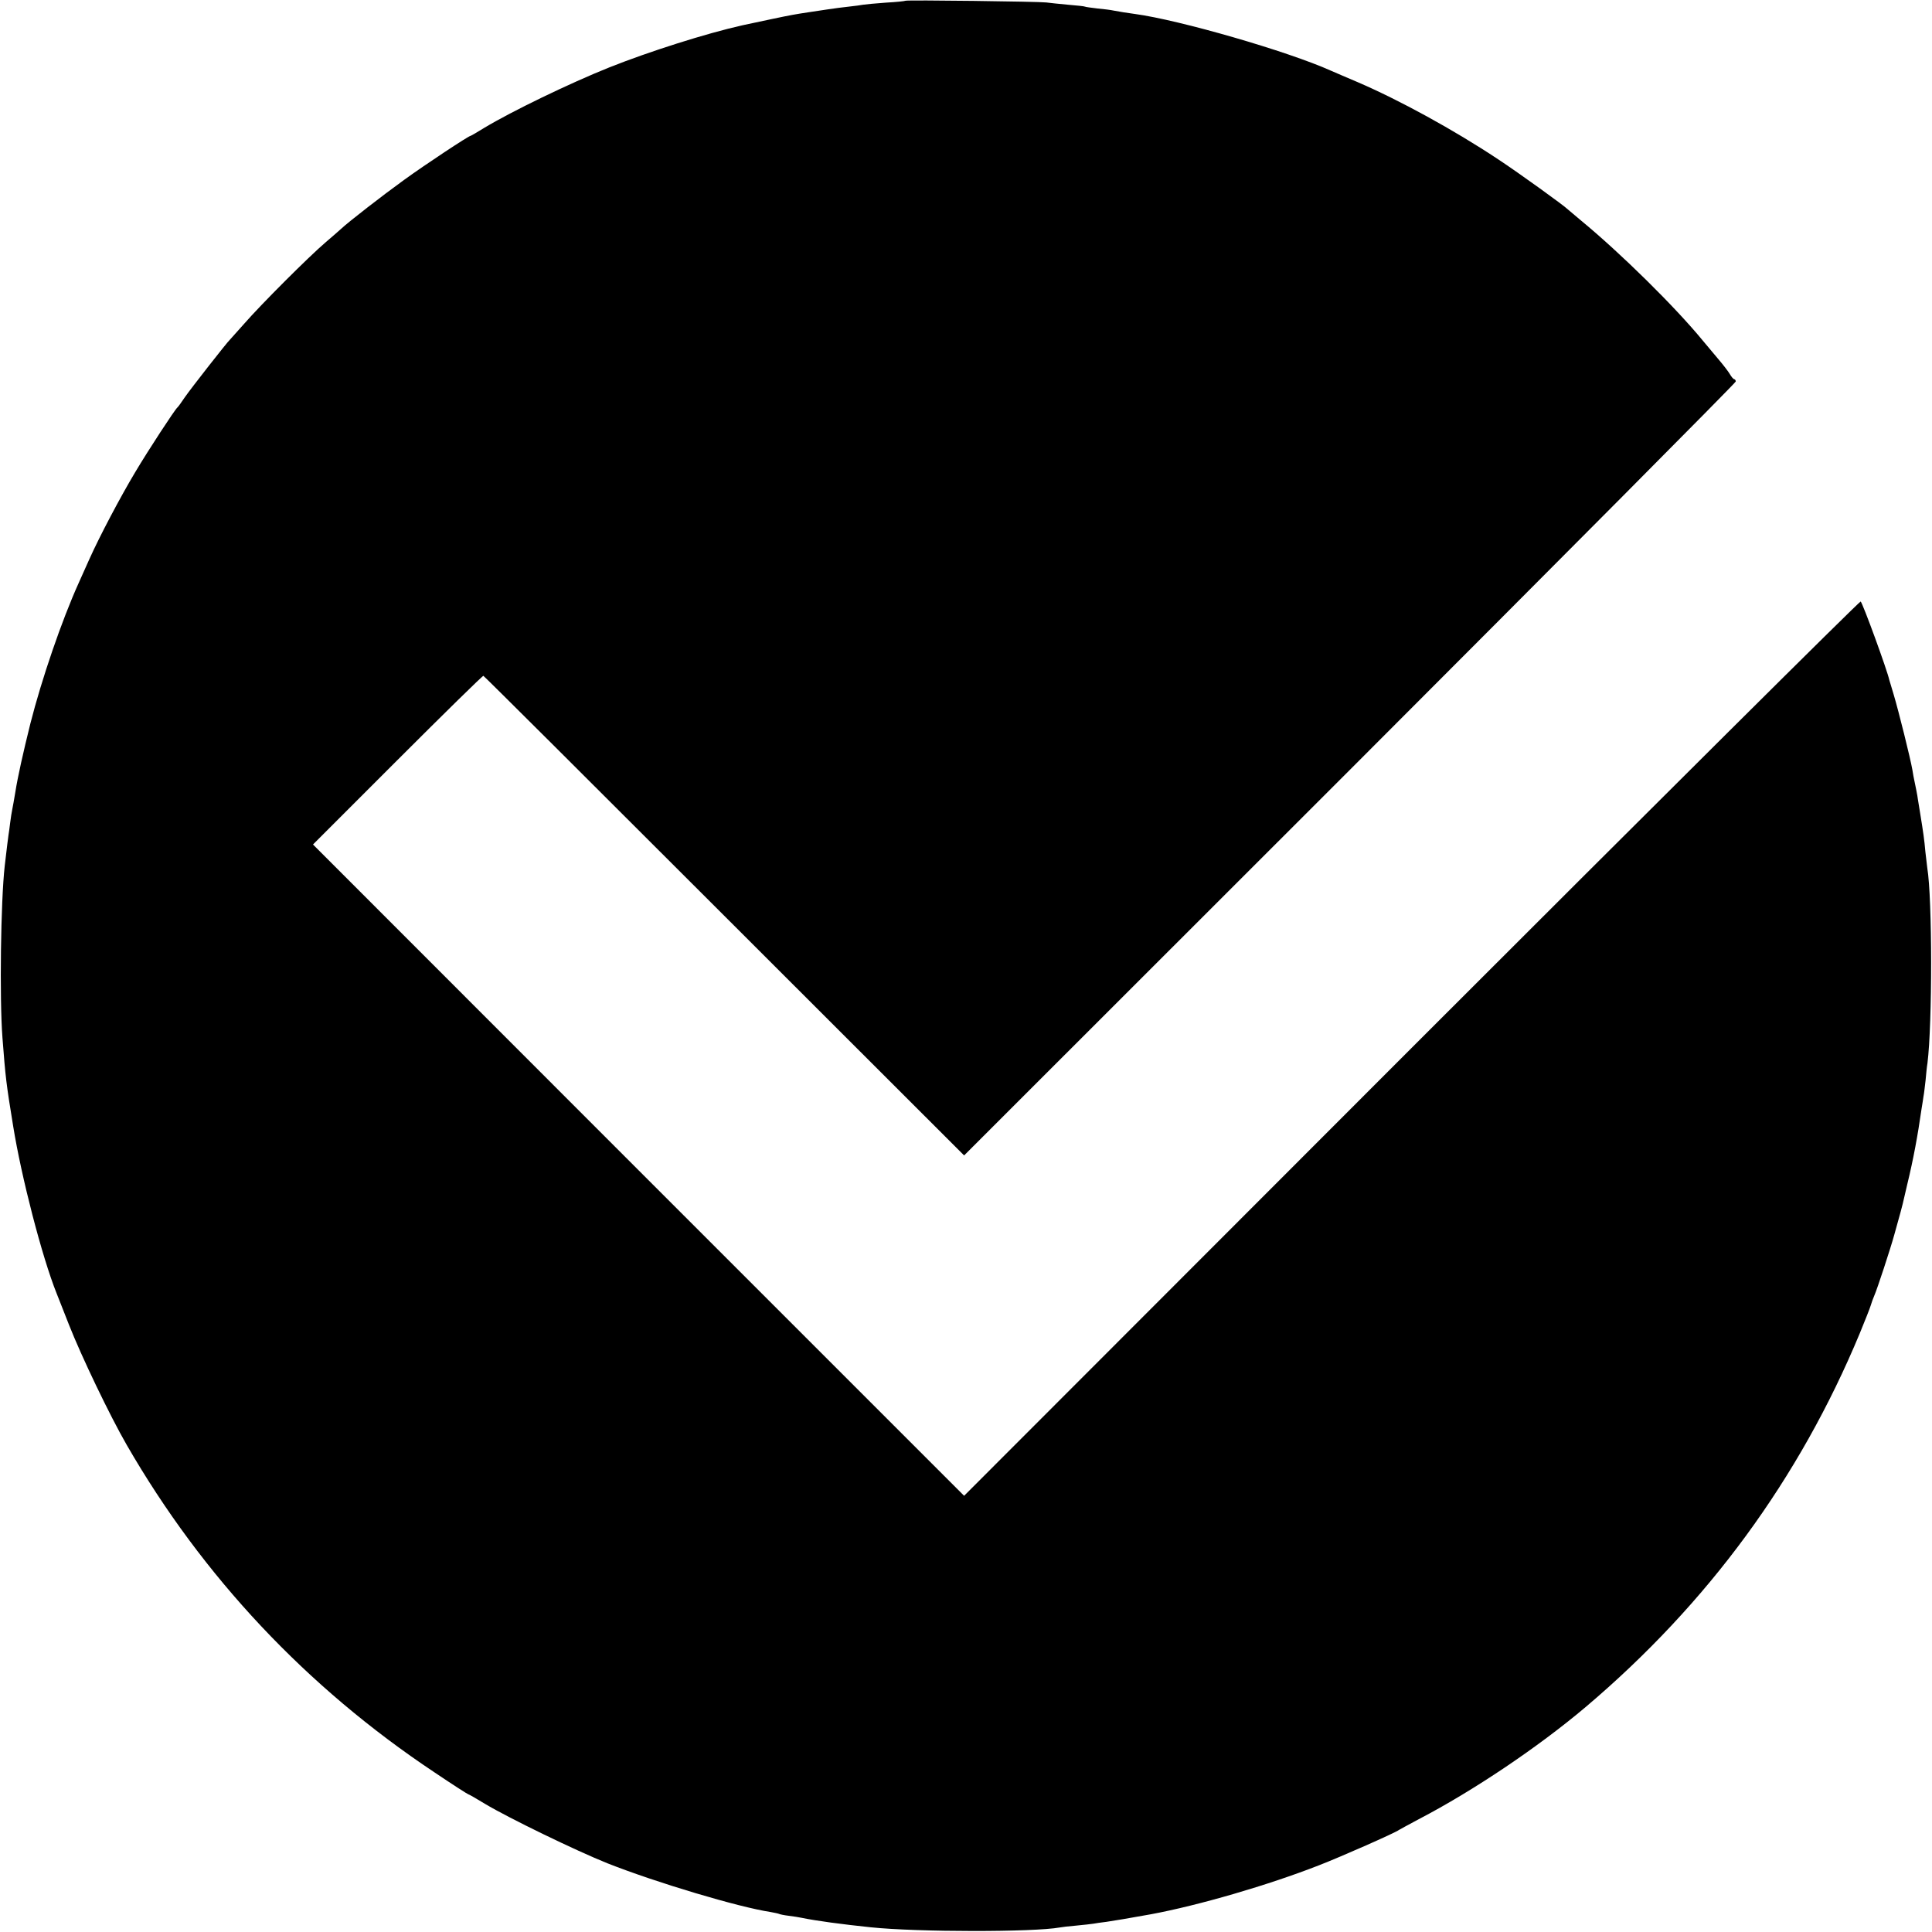 <?xml version="1.0" standalone="no"?>
<!DOCTYPE svg PUBLIC "-//W3C//DTD SVG 20010904//EN"
 "http://www.w3.org/TR/2001/REC-SVG-20010904/DTD/svg10.dtd">
<svg version="1.0" xmlns="http://www.w3.org/2000/svg"
 width="1024pt" height="1024pt" viewBox="0 0 1024 1024"
 preserveAspectRatio="xMidYMid meet">
<g transform="translate(0,1024) scale(0.1,-0.1)"
fill="#000000" stroke="none">
<path d="M4799 10236 c-2 -2 -49 -7 -104 -10 -55 -4 -109 -9 -120 -11 -11 -2
-45 -7 -75 -10 -30 -3 -82 -10 -115 -15 -33 -5 -78 -12 -100 -15 -72 -11 -90
-14 -190 -35 -94 -20 -110 -23 -160 -34 -192 -43 -494 -139 -705 -223 -210
-84 -518 -233 -664 -321 -37 -23 -70 -42 -72 -42 -10 0 -240 -152 -353 -234
-115 -83 -295 -223 -331 -257 -8 -8 -47 -41 -85 -74 -90 -77 -340 -327 -430
-430 -39 -44 -73 -82 -76 -85 -14 -12 -208 -260 -239 -305 -18 -27 -36 -52
-40 -55 -14 -12 -154 -226 -223 -342 -79 -132 -189 -340 -244 -463 -17 -38
-43 -95 -56 -125 -90 -199 -196 -509 -256 -745 -38 -153 -67 -282 -80 -365 -6
-36 -13 -76 -16 -90 -3 -14 -8 -45 -11 -70 -3 -25 -7 -55 -9 -66 -3 -20 -7
-54 -20 -164 -21 -186 -28 -701 -12 -910 16 -210 20 -244 57 -470 43 -267 152
-690 230 -885 4 -11 34 -85 65 -165 66 -168 218 -485 307 -639 402 -697 952
-1283 1631 -1735 95 -64 176 -116 179 -116 3 0 43 -23 89 -51 125 -75 484
-249 649 -315 261 -103 697 -233 864 -258 21 -4 41 -8 45 -10 3 -2 26 -7 51
-10 25 -3 56 -8 70 -11 77 -16 212 -34 365 -50 250 -26 865 -26 1002 -1 10 2
50 7 88 10 39 4 80 8 90 10 11 2 43 7 70 10 42 6 118 19 235 40 253 47 621
154 892 260 116 45 404 172 423 187 6 4 53 29 105 57 288 150 633 382 885 595
647 548 1132 1209 1453 1982 27 66 53 131 57 145 4 14 13 39 20 55 14 31 85
247 105 320 31 111 42 151 45 165 2 8 13 54 24 103 32 132 55 255 76 402 4 22
8 51 10 64 3 14 7 52 11 85 3 34 7 75 10 91 26 207 26 873 -1 1035 -2 14 -6
52 -10 85 -6 68 -11 101 -27 200 -6 39 -12 75 -13 80 0 8 -16 87 -20 105 -1 3
-5 25 -9 50 -11 63 -73 311 -98 395 -12 39 -22 75 -24 80 -11 52 -140 405
-152 417 -4 4 -1075 -1061 -2380 -2366 l-2372 -2374 -1726 1726 -1725 1726
448 448 c246 246 451 447 455 446 5 -2 579 -574 1278 -1273 l1270 -1269 2045
2044 c1124 1125 2045 2051 2045 2058 0 6 -4 12 -8 12 -4 0 -15 12 -24 28 -9
15 -36 50 -60 78 -24 28 -61 73 -83 99 -147 179 -434 462 -645 636 -36 30 -67
56 -70 59 -18 19 -258 192 -370 266 -235 156 -524 314 -745 409 -60 25 -123
53 -140 60 -229 103 -803 269 -1040 301 -37 5 -83 12 -113 18 -13 3 -51 8 -85
11 -34 4 -64 8 -67 10 -3 2 -43 6 -90 10 -47 4 -98 10 -115 12 -38 5 -741 14
-746 9z"/>
</g>
</svg>
